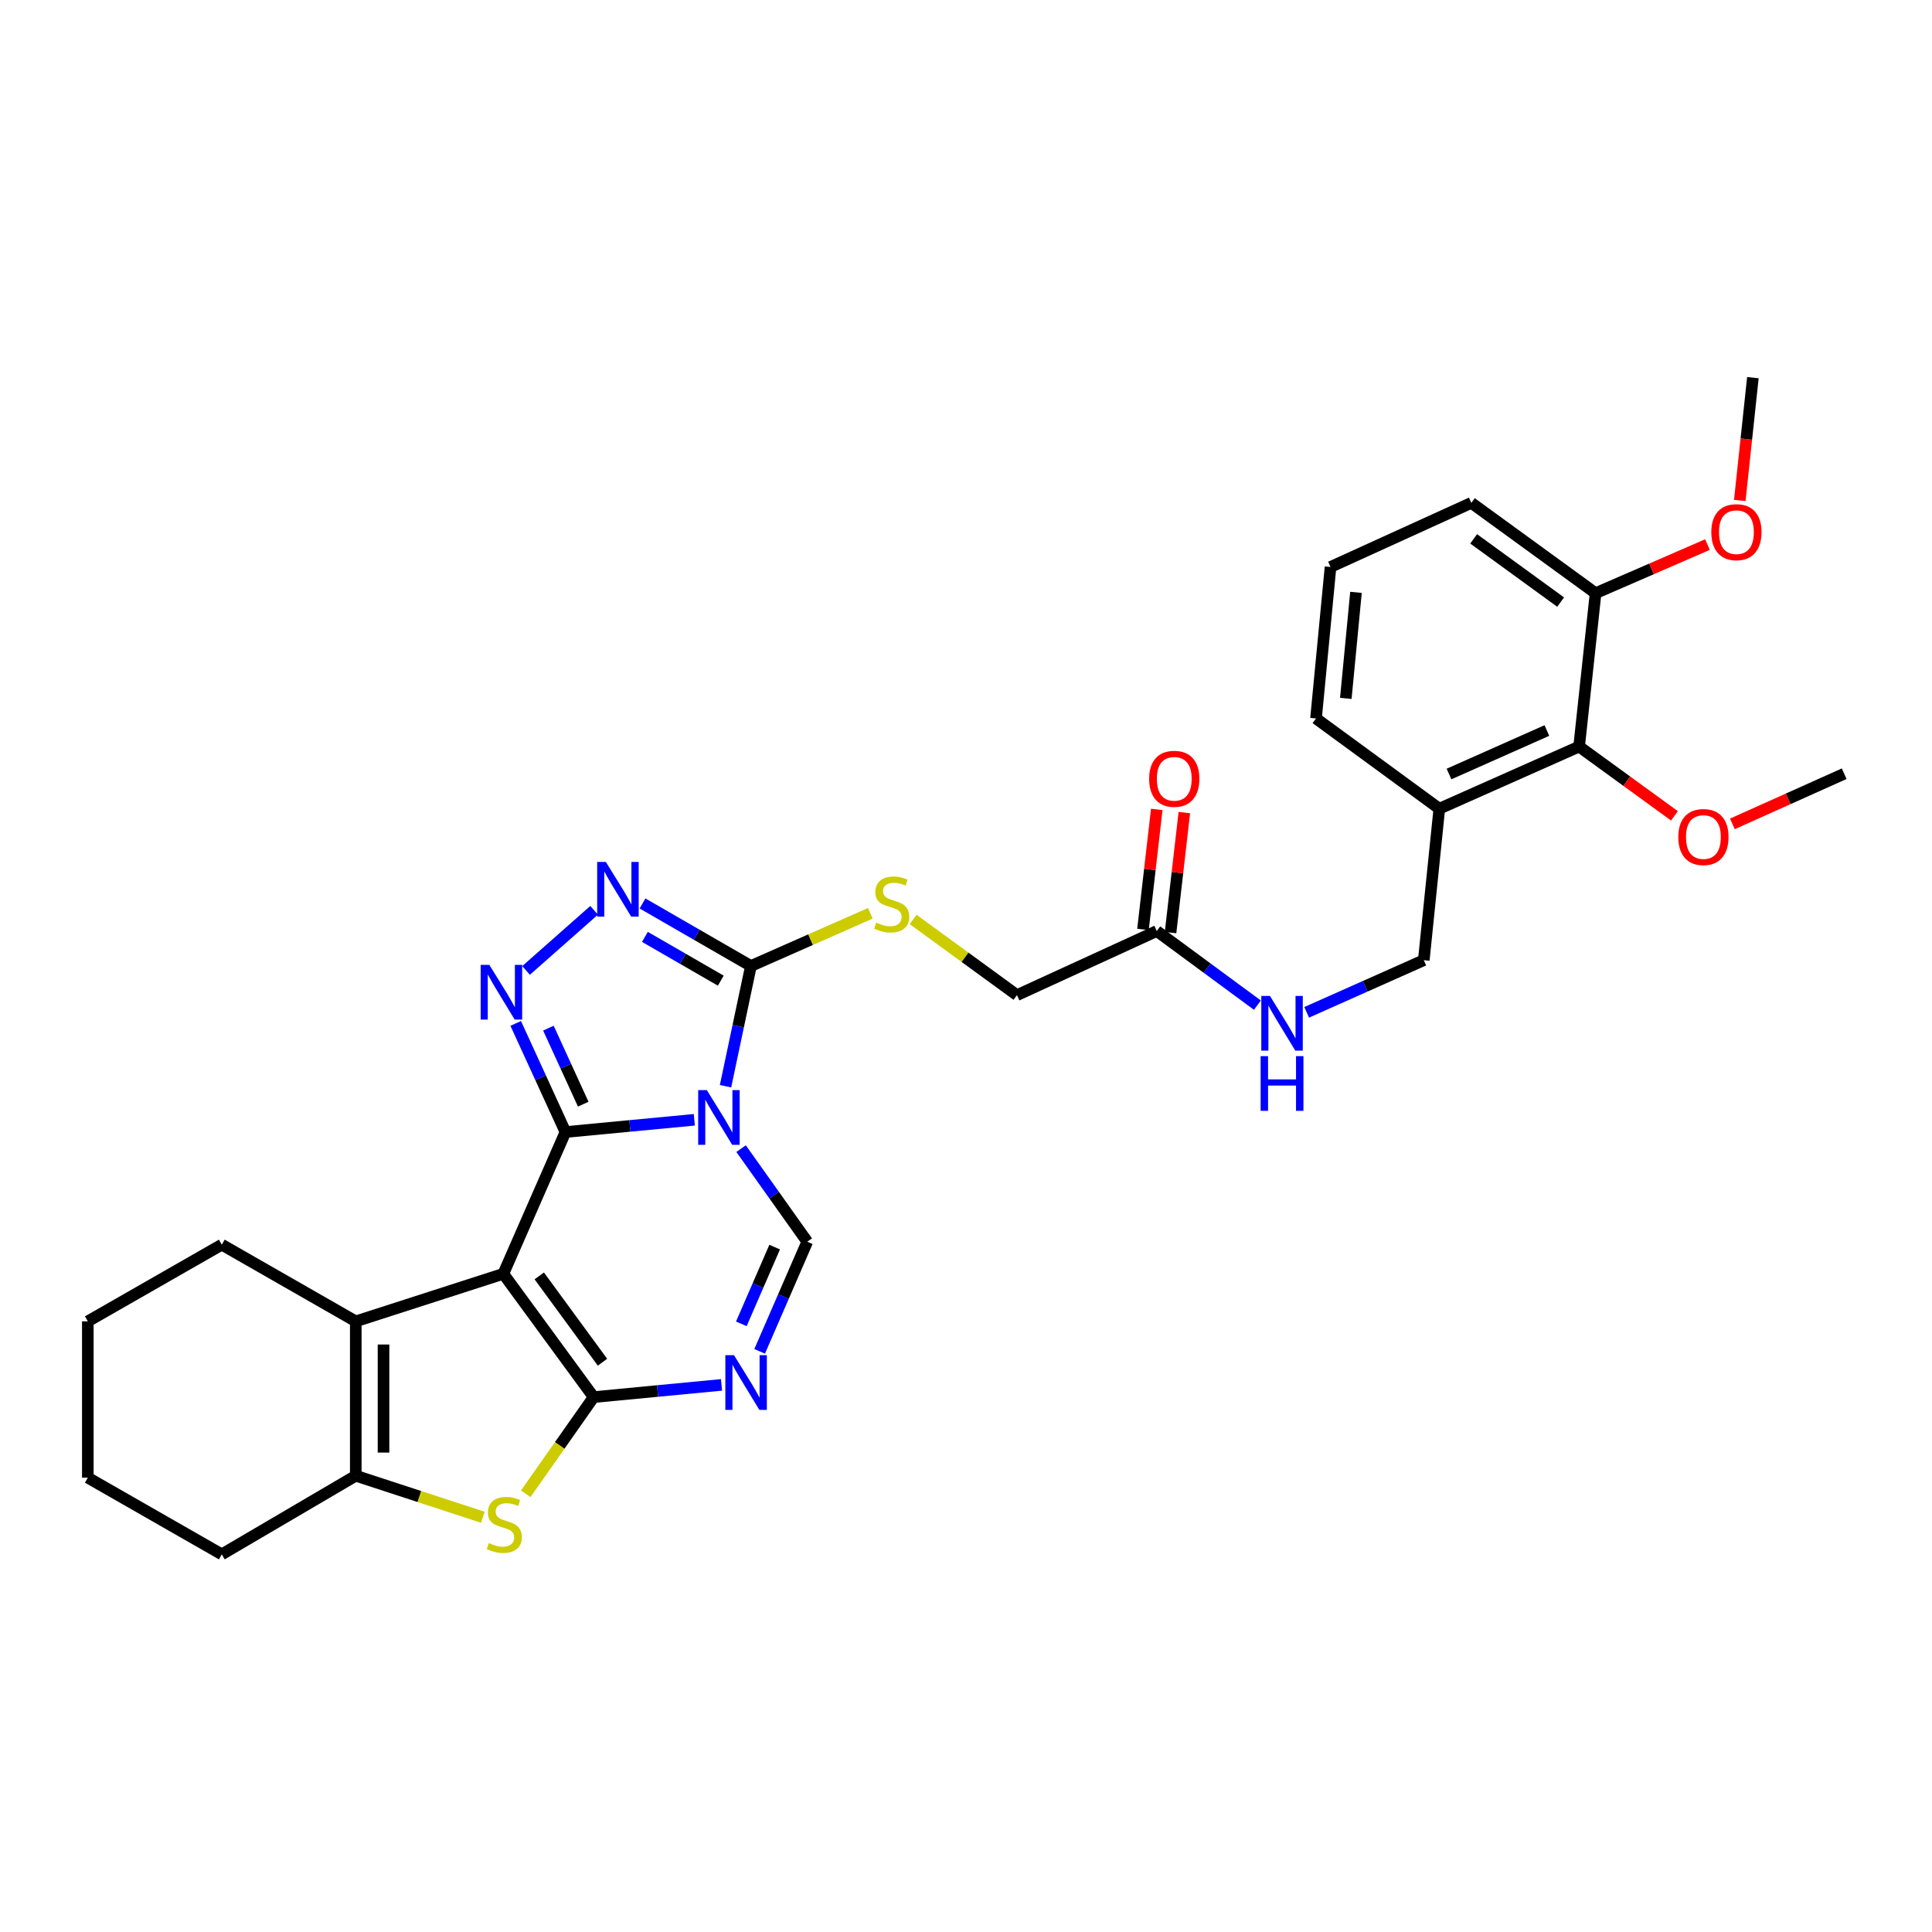 <?xml version='1.0' encoding='iso-8859-1'?>
<svg version='1.1' baseProfile='full'
              xmlns='http://www.w3.org/2000/svg'
                      xmlns:rdkit='http://www.rdkit.org/xml'
                      xmlns:xlink='http://www.w3.org/1999/xlink'
                  xml:space='preserve'
width='1000px' height='1000px' viewBox='0 0 1000 1000'>
<!-- END OF HEADER -->
<rect style='opacity:1.0;fill:#FFFFFF;stroke:none' width='1000' height='1000' x='0' y='0'> </rect>
<path class='bond-0' d='M 292.683,585.937 L 260.521,659.32' style='fill:none;fill-rule:evenodd;stroke:#000000;stroke-width:6px;stroke-linecap:butt;stroke-linejoin:miter;stroke-opacity:1' />
<path class='bond-1' d='M 292.683,585.937 L 326.032,582.771' style='fill:none;fill-rule:evenodd;stroke:#000000;stroke-width:6px;stroke-linecap:butt;stroke-linejoin:miter;stroke-opacity:1' />
<path class='bond-1' d='M 326.032,582.771 L 359.381,579.604' style='fill:none;fill-rule:evenodd;stroke:#0000FF;stroke-width:6px;stroke-linecap:butt;stroke-linejoin:miter;stroke-opacity:1' />
<path class='bond-3' d='M 292.683,585.937 L 279.806,557.827' style='fill:none;fill-rule:evenodd;stroke:#000000;stroke-width:6px;stroke-linecap:butt;stroke-linejoin:miter;stroke-opacity:1' />
<path class='bond-3' d='M 279.806,557.827 L 266.929,529.717' style='fill:none;fill-rule:evenodd;stroke:#0000FF;stroke-width:6px;stroke-linecap:butt;stroke-linejoin:miter;stroke-opacity:1' />
<path class='bond-3' d='M 301.88,571.521 L 292.867,551.844' style='fill:none;fill-rule:evenodd;stroke:#000000;stroke-width:6px;stroke-linecap:butt;stroke-linejoin:miter;stroke-opacity:1' />
<path class='bond-3' d='M 292.867,551.844 L 283.853,532.167' style='fill:none;fill-rule:evenodd;stroke:#0000FF;stroke-width:6px;stroke-linecap:butt;stroke-linejoin:miter;stroke-opacity:1' />
<path class='bond-2' d='M 260.521,659.32 L 307.272,723.143' style='fill:none;fill-rule:evenodd;stroke:#000000;stroke-width:6px;stroke-linecap:butt;stroke-linejoin:miter;stroke-opacity:1' />
<path class='bond-2' d='M 279.122,660.405 L 311.848,705.08' style='fill:none;fill-rule:evenodd;stroke:#000000;stroke-width:6px;stroke-linecap:butt;stroke-linejoin:miter;stroke-opacity:1' />
<path class='bond-8' d='M 260.521,659.32 L 184.145,683.933' style='fill:none;fill-rule:evenodd;stroke:#000000;stroke-width:6px;stroke-linecap:butt;stroke-linejoin:miter;stroke-opacity:1' />
<path class='bond-5' d='M 375.53,562.232 L 382.103,531.116' style='fill:none;fill-rule:evenodd;stroke:#0000FF;stroke-width:6px;stroke-linecap:butt;stroke-linejoin:miter;stroke-opacity:1' />
<path class='bond-5' d='M 382.103,531.116 L 388.676,500' style='fill:none;fill-rule:evenodd;stroke:#000000;stroke-width:6px;stroke-linecap:butt;stroke-linejoin:miter;stroke-opacity:1' />
<path class='bond-7' d='M 383.584,594.528 L 400.711,618.62' style='fill:none;fill-rule:evenodd;stroke:#0000FF;stroke-width:6px;stroke-linecap:butt;stroke-linejoin:miter;stroke-opacity:1' />
<path class='bond-7' d='M 400.711,618.62 L 417.838,642.712' style='fill:none;fill-rule:evenodd;stroke:#000000;stroke-width:6px;stroke-linecap:butt;stroke-linejoin:miter;stroke-opacity:1' />
<path class='bond-6' d='M 307.272,723.143 L 289.693,748.162' style='fill:none;fill-rule:evenodd;stroke:#000000;stroke-width:6px;stroke-linecap:butt;stroke-linejoin:miter;stroke-opacity:1' />
<path class='bond-6' d='M 289.693,748.162 L 272.115,773.182' style='fill:none;fill-rule:evenodd;stroke:#CCCC00;stroke-width:6px;stroke-linecap:butt;stroke-linejoin:miter;stroke-opacity:1' />
<path class='bond-32' d='M 307.272,723.143 L 340.364,719.98' style='fill:none;fill-rule:evenodd;stroke:#000000;stroke-width:6px;stroke-linecap:butt;stroke-linejoin:miter;stroke-opacity:1' />
<path class='bond-32' d='M 340.364,719.98 L 373.456,716.817' style='fill:none;fill-rule:evenodd;stroke:#0000FF;stroke-width:6px;stroke-linecap:butt;stroke-linejoin:miter;stroke-opacity:1' />
<path class='bond-9' d='M 272.283,502.302 L 307.515,471.177' style='fill:none;fill-rule:evenodd;stroke:#0000FF;stroke-width:6px;stroke-linecap:butt;stroke-linejoin:miter;stroke-opacity:1' />
<path class='bond-4' d='M 393.192,699.454 L 405.515,671.083' style='fill:none;fill-rule:evenodd;stroke:#0000FF;stroke-width:6px;stroke-linecap:butt;stroke-linejoin:miter;stroke-opacity:1' />
<path class='bond-4' d='M 405.515,671.083 L 417.838,642.712' style='fill:none;fill-rule:evenodd;stroke:#000000;stroke-width:6px;stroke-linecap:butt;stroke-linejoin:miter;stroke-opacity:1' />
<path class='bond-4' d='M 383.712,685.22 L 392.339,665.36' style='fill:none;fill-rule:evenodd;stroke:#0000FF;stroke-width:6px;stroke-linecap:butt;stroke-linejoin:miter;stroke-opacity:1' />
<path class='bond-4' d='M 392.339,665.36 L 400.965,645.5' style='fill:none;fill-rule:evenodd;stroke:#000000;stroke-width:6px;stroke-linecap:butt;stroke-linejoin:miter;stroke-opacity:1' />
<path class='bond-11' d='M 388.676,500 L 419.577,486.359' style='fill:none;fill-rule:evenodd;stroke:#000000;stroke-width:6px;stroke-linecap:butt;stroke-linejoin:miter;stroke-opacity:1' />
<path class='bond-11' d='M 419.577,486.359 L 450.477,472.717' style='fill:none;fill-rule:evenodd;stroke:#CCCC00;stroke-width:6px;stroke-linecap:butt;stroke-linejoin:miter;stroke-opacity:1' />
<path class='bond-31' d='M 388.676,500 L 360.622,483.815' style='fill:none;fill-rule:evenodd;stroke:#000000;stroke-width:6px;stroke-linecap:butt;stroke-linejoin:miter;stroke-opacity:1' />
<path class='bond-31' d='M 360.622,483.815 L 332.569,467.63' style='fill:none;fill-rule:evenodd;stroke:#0000FF;stroke-width:6px;stroke-linecap:butt;stroke-linejoin:miter;stroke-opacity:1' />
<path class='bond-31' d='M 373.081,507.588 L 353.444,496.258' style='fill:none;fill-rule:evenodd;stroke:#000000;stroke-width:6px;stroke-linecap:butt;stroke-linejoin:miter;stroke-opacity:1' />
<path class='bond-31' d='M 353.444,496.258 L 333.806,484.929' style='fill:none;fill-rule:evenodd;stroke:#0000FF;stroke-width:6px;stroke-linecap:butt;stroke-linejoin:miter;stroke-opacity:1' />
<path class='bond-33' d='M 249.921,785.339 L 217.033,774.588' style='fill:none;fill-rule:evenodd;stroke:#CCCC00;stroke-width:6px;stroke-linecap:butt;stroke-linejoin:miter;stroke-opacity:1' />
<path class='bond-33' d='M 217.033,774.588 L 184.145,763.837' style='fill:none;fill-rule:evenodd;stroke:#000000;stroke-width:6px;stroke-linecap:butt;stroke-linejoin:miter;stroke-opacity:1' />
<path class='bond-10' d='M 184.145,683.933 L 184.145,763.837' style='fill:none;fill-rule:evenodd;stroke:#000000;stroke-width:6px;stroke-linecap:butt;stroke-linejoin:miter;stroke-opacity:1' />
<path class='bond-10' d='M 198.51,695.919 L 198.51,751.851' style='fill:none;fill-rule:evenodd;stroke:#000000;stroke-width:6px;stroke-linecap:butt;stroke-linejoin:miter;stroke-opacity:1' />
<path class='bond-21' d='M 184.145,683.933 L 114.8,644.237' style='fill:none;fill-rule:evenodd;stroke:#000000;stroke-width:6px;stroke-linecap:butt;stroke-linejoin:miter;stroke-opacity:1' />
<path class='bond-22' d='M 184.145,763.837 L 114.8,804.531' style='fill:none;fill-rule:evenodd;stroke:#000000;stroke-width:6px;stroke-linecap:butt;stroke-linejoin:miter;stroke-opacity:1' />
<path class='bond-19' d='M 472.634,475.91 L 499.505,495.497' style='fill:none;fill-rule:evenodd;stroke:#CCCC00;stroke-width:6px;stroke-linecap:butt;stroke-linejoin:miter;stroke-opacity:1' />
<path class='bond-19' d='M 499.505,495.497 L 526.376,515.084' style='fill:none;fill-rule:evenodd;stroke:#000000;stroke-width:6px;stroke-linecap:butt;stroke-linejoin:miter;stroke-opacity:1' />
<path class='bond-12' d='M 817.348,386.418 L 744.986,418.58' style='fill:none;fill-rule:evenodd;stroke:#000000;stroke-width:6px;stroke-linecap:butt;stroke-linejoin:miter;stroke-opacity:1' />
<path class='bond-12' d='M 800.659,378.115 L 750.006,400.629' style='fill:none;fill-rule:evenodd;stroke:#000000;stroke-width:6px;stroke-linecap:butt;stroke-linejoin:miter;stroke-opacity:1' />
<path class='bond-17' d='M 817.348,386.418 L 825.871,307.033' style='fill:none;fill-rule:evenodd;stroke:#000000;stroke-width:6px;stroke-linecap:butt;stroke-linejoin:miter;stroke-opacity:1' />
<path class='bond-20' d='M 817.348,386.418 L 842.02,404.347' style='fill:none;fill-rule:evenodd;stroke:#000000;stroke-width:6px;stroke-linecap:butt;stroke-linejoin:miter;stroke-opacity:1' />
<path class='bond-20' d='M 842.02,404.347 L 866.693,422.277' style='fill:none;fill-rule:evenodd;stroke:#FF0000;stroke-width:6px;stroke-linecap:butt;stroke-linejoin:miter;stroke-opacity:1' />
<path class='bond-13' d='M 744.986,418.58 L 736.949,496.991' style='fill:none;fill-rule:evenodd;stroke:#000000;stroke-width:6px;stroke-linecap:butt;stroke-linejoin:miter;stroke-opacity:1' />
<path class='bond-24' d='M 744.986,418.58 L 681.164,371.877' style='fill:none;fill-rule:evenodd;stroke:#000000;stroke-width:6px;stroke-linecap:butt;stroke-linejoin:miter;stroke-opacity:1' />
<path class='bond-14' d='M 598.738,481.9 L 526.376,515.084' style='fill:none;fill-rule:evenodd;stroke:#000000;stroke-width:6px;stroke-linecap:butt;stroke-linejoin:miter;stroke-opacity:1' />
<path class='bond-15' d='M 598.738,481.9 L 624.784,501.082' style='fill:none;fill-rule:evenodd;stroke:#000000;stroke-width:6px;stroke-linecap:butt;stroke-linejoin:miter;stroke-opacity:1' />
<path class='bond-15' d='M 624.784,501.082 L 650.829,520.264' style='fill:none;fill-rule:evenodd;stroke:#0000FF;stroke-width:6px;stroke-linecap:butt;stroke-linejoin:miter;stroke-opacity:1' />
<path class='bond-18' d='M 605.874,482.719 L 609.442,451.654' style='fill:none;fill-rule:evenodd;stroke:#000000;stroke-width:6px;stroke-linecap:butt;stroke-linejoin:miter;stroke-opacity:1' />
<path class='bond-18' d='M 609.442,451.654 L 613.009,420.59' style='fill:none;fill-rule:evenodd;stroke:#FF0000;stroke-width:6px;stroke-linecap:butt;stroke-linejoin:miter;stroke-opacity:1' />
<path class='bond-18' d='M 591.602,481.08 L 595.17,450.015' style='fill:none;fill-rule:evenodd;stroke:#000000;stroke-width:6px;stroke-linecap:butt;stroke-linejoin:miter;stroke-opacity:1' />
<path class='bond-18' d='M 595.17,450.015 L 598.738,418.951' style='fill:none;fill-rule:evenodd;stroke:#FF0000;stroke-width:6px;stroke-linecap:butt;stroke-linejoin:miter;stroke-opacity:1' />
<path class='bond-16' d='M 676.33,523.981 L 706.64,510.486' style='fill:none;fill-rule:evenodd;stroke:#0000FF;stroke-width:6px;stroke-linecap:butt;stroke-linejoin:miter;stroke-opacity:1' />
<path class='bond-16' d='M 706.64,510.486 L 736.949,496.991' style='fill:none;fill-rule:evenodd;stroke:#000000;stroke-width:6px;stroke-linecap:butt;stroke-linejoin:miter;stroke-opacity:1' />
<path class='bond-23' d='M 825.871,307.033 L 854.826,294.454' style='fill:none;fill-rule:evenodd;stroke:#000000;stroke-width:6px;stroke-linecap:butt;stroke-linejoin:miter;stroke-opacity:1' />
<path class='bond-23' d='M 854.826,294.454 L 883.781,281.876' style='fill:none;fill-rule:evenodd;stroke:#FF0000;stroke-width:6px;stroke-linecap:butt;stroke-linejoin:miter;stroke-opacity:1' />
<path class='bond-35' d='M 825.871,307.033 L 761.562,260.281' style='fill:none;fill-rule:evenodd;stroke:#000000;stroke-width:6px;stroke-linecap:butt;stroke-linejoin:miter;stroke-opacity:1' />
<path class='bond-35' d='M 807.778,311.639 L 762.761,278.913' style='fill:none;fill-rule:evenodd;stroke:#000000;stroke-width:6px;stroke-linecap:butt;stroke-linejoin:miter;stroke-opacity:1' />
<path class='bond-27' d='M 896.677,426.441 L 925.611,413.46' style='fill:none;fill-rule:evenodd;stroke:#FF0000;stroke-width:6px;stroke-linecap:butt;stroke-linejoin:miter;stroke-opacity:1' />
<path class='bond-27' d='M 925.611,413.46 L 954.545,400.48' style='fill:none;fill-rule:evenodd;stroke:#000000;stroke-width:6px;stroke-linecap:butt;stroke-linejoin:miter;stroke-opacity:1' />
<path class='bond-29' d='M 114.8,644.237 L 45.455,683.933' style='fill:none;fill-rule:evenodd;stroke:#000000;stroke-width:6px;stroke-linecap:butt;stroke-linejoin:miter;stroke-opacity:1' />
<path class='bond-34' d='M 114.8,804.531 L 45.455,764.842' style='fill:none;fill-rule:evenodd;stroke:#000000;stroke-width:6px;stroke-linecap:butt;stroke-linejoin:miter;stroke-opacity:1' />
<path class='bond-28' d='M 900.51,259.036 L 903.901,227.253' style='fill:none;fill-rule:evenodd;stroke:#FF0000;stroke-width:6px;stroke-linecap:butt;stroke-linejoin:miter;stroke-opacity:1' />
<path class='bond-28' d='M 903.901,227.253 L 907.291,195.469' style='fill:none;fill-rule:evenodd;stroke:#000000;stroke-width:6px;stroke-linecap:butt;stroke-linejoin:miter;stroke-opacity:1' />
<path class='bond-25' d='M 681.164,371.877 L 688.682,293.465' style='fill:none;fill-rule:evenodd;stroke:#000000;stroke-width:6px;stroke-linecap:butt;stroke-linejoin:miter;stroke-opacity:1' />
<path class='bond-25' d='M 696.591,361.486 L 701.854,306.598' style='fill:none;fill-rule:evenodd;stroke:#000000;stroke-width:6px;stroke-linecap:butt;stroke-linejoin:miter;stroke-opacity:1' />
<path class='bond-26' d='M 688.682,293.465 L 761.562,260.281' style='fill:none;fill-rule:evenodd;stroke:#000000;stroke-width:6px;stroke-linecap:butt;stroke-linejoin:miter;stroke-opacity:1' />
<path class='bond-30' d='M 45.455,683.933 L 45.455,764.842' style='fill:none;fill-rule:evenodd;stroke:#000000;stroke-width:6px;stroke-linecap:butt;stroke-linejoin:miter;stroke-opacity:1' />
<path  class='atom-2' d='M 365.856 564.235
L 375.136 579.235
Q 376.056 580.715, 377.536 583.395
Q 379.016 586.075, 379.096 586.235
L 379.096 564.235
L 382.856 564.235
L 382.856 592.555
L 378.976 592.555
L 369.016 576.155
Q 367.856 574.235, 366.616 572.035
Q 365.416 569.835, 365.056 569.155
L 365.056 592.555
L 361.376 592.555
L 361.376 564.235
L 365.856 564.235
' fill='#0000FF'/>
<path  class='atom-4' d='M 253.271 499.407
L 262.551 514.407
Q 263.471 515.887, 264.951 518.567
Q 266.431 521.247, 266.511 521.407
L 266.511 499.407
L 270.271 499.407
L 270.271 527.727
L 266.391 527.727
L 256.431 511.327
Q 255.271 509.407, 254.031 507.207
Q 252.831 505.007, 252.471 504.327
L 252.471 527.727
L 248.791 527.727
L 248.791 499.407
L 253.271 499.407
' fill='#0000FF'/>
<path  class='atom-5' d='M 379.918 701.441
L 389.198 716.441
Q 390.118 717.921, 391.598 720.601
Q 393.078 723.281, 393.158 723.441
L 393.158 701.441
L 396.918 701.441
L 396.918 729.761
L 393.038 729.761
L 383.078 713.361
Q 381.918 711.441, 380.678 709.241
Q 379.478 707.041, 379.118 706.361
L 379.118 729.761
L 375.438 729.761
L 375.438 701.441
L 379.918 701.441
' fill='#0000FF'/>
<path  class='atom-7' d='M 253.023 798.688
Q 253.343 798.808, 254.663 799.368
Q 255.983 799.928, 257.423 800.288
Q 258.903 800.608, 260.343 800.608
Q 263.023 800.608, 264.583 799.328
Q 266.143 798.008, 266.143 795.728
Q 266.143 794.168, 265.343 793.208
Q 264.583 792.248, 263.383 791.728
Q 262.183 791.208, 260.183 790.608
Q 257.663 789.848, 256.143 789.128
Q 254.663 788.408, 253.583 786.888
Q 252.543 785.368, 252.543 782.808
Q 252.543 779.248, 254.943 777.048
Q 257.383 774.848, 262.183 774.848
Q 265.463 774.848, 269.183 776.408
L 268.263 779.488
Q 264.863 778.088, 262.303 778.088
Q 259.543 778.088, 258.023 779.248
Q 256.503 780.368, 256.543 782.328
Q 256.543 783.848, 257.303 784.768
Q 258.103 785.688, 259.223 786.208
Q 260.383 786.728, 262.303 787.328
Q 264.863 788.128, 266.383 788.928
Q 267.903 789.728, 268.983 791.368
Q 270.103 792.968, 270.103 795.728
Q 270.103 799.648, 267.463 801.768
Q 264.863 803.848, 260.503 803.848
Q 257.983 803.848, 256.063 803.288
Q 254.183 802.768, 251.943 801.848
L 253.023 798.688
' fill='#CCCC00'/>
<path  class='atom-10' d='M 313.582 446.128
L 322.862 461.128
Q 323.782 462.608, 325.262 465.288
Q 326.742 467.968, 326.822 468.128
L 326.822 446.128
L 330.582 446.128
L 330.582 474.448
L 326.702 474.448
L 316.742 458.048
Q 315.582 456.128, 314.342 453.928
Q 313.142 451.728, 312.782 451.048
L 312.782 474.448
L 309.102 474.448
L 309.102 446.128
L 313.582 446.128
' fill='#0000FF'/>
<path  class='atom-12' d='M 453.549 477.549
Q 453.869 477.669, 455.189 478.229
Q 456.509 478.789, 457.949 479.149
Q 459.429 479.469, 460.869 479.469
Q 463.549 479.469, 465.109 478.189
Q 466.669 476.869, 466.669 474.589
Q 466.669 473.029, 465.869 472.069
Q 465.109 471.109, 463.909 470.589
Q 462.709 470.069, 460.709 469.469
Q 458.189 468.709, 456.669 467.989
Q 455.189 467.269, 454.109 465.749
Q 453.069 464.229, 453.069 461.669
Q 453.069 458.109, 455.469 455.909
Q 457.909 453.709, 462.709 453.709
Q 465.989 453.709, 469.709 455.269
L 468.789 458.349
Q 465.389 456.949, 462.829 456.949
Q 460.069 456.949, 458.549 458.109
Q 457.029 459.229, 457.069 461.189
Q 457.069 462.709, 457.829 463.629
Q 458.629 464.549, 459.749 465.069
Q 460.909 465.589, 462.829 466.189
Q 465.389 466.989, 466.909 467.789
Q 468.429 468.589, 469.509 470.229
Q 470.629 471.829, 470.629 474.589
Q 470.629 478.509, 467.989 480.629
Q 465.389 482.709, 461.029 482.709
Q 458.509 482.709, 456.589 482.149
Q 454.709 481.629, 452.469 480.709
L 453.549 477.549
' fill='#CCCC00'/>
<path  class='atom-16' d='M 657.322 515.497
L 666.602 530.497
Q 667.522 531.977, 669.002 534.657
Q 670.482 537.337, 670.562 537.497
L 670.562 515.497
L 674.322 515.497
L 674.322 543.817
L 670.442 543.817
L 660.482 527.417
Q 659.322 525.497, 658.082 523.297
Q 656.882 521.097, 656.522 520.417
L 656.522 543.817
L 652.842 543.817
L 652.842 515.497
L 657.322 515.497
' fill='#0000FF'/>
<path  class='atom-16' d='M 652.502 546.649
L 656.342 546.649
L 656.342 558.689
L 670.822 558.689
L 670.822 546.649
L 674.662 546.649
L 674.662 574.969
L 670.822 574.969
L 670.822 561.889
L 656.342 561.889
L 656.342 574.969
L 652.502 574.969
L 652.502 546.649
' fill='#0000FF'/>
<path  class='atom-19' d='M 594.796 403.106
Q 594.796 396.306, 598.156 392.506
Q 601.516 388.706, 607.796 388.706
Q 614.076 388.706, 617.436 392.506
Q 620.796 396.306, 620.796 403.106
Q 620.796 409.986, 617.396 413.906
Q 613.996 417.786, 607.796 417.786
Q 601.556 417.786, 598.156 413.906
Q 594.796 410.026, 594.796 403.106
M 607.796 414.586
Q 612.116 414.586, 614.436 411.706
Q 616.796 408.786, 616.796 403.106
Q 616.796 397.546, 614.436 394.746
Q 612.116 391.906, 607.796 391.906
Q 603.476 391.906, 601.116 394.706
Q 598.796 397.506, 598.796 403.106
Q 598.796 408.826, 601.116 411.706
Q 603.476 414.586, 607.796 414.586
' fill='#FF0000'/>
<path  class='atom-21' d='M 868.681 433.249
Q 868.681 426.449, 872.041 422.649
Q 875.401 418.849, 881.681 418.849
Q 887.961 418.849, 891.321 422.649
Q 894.681 426.449, 894.681 433.249
Q 894.681 440.129, 891.281 444.049
Q 887.881 447.929, 881.681 447.929
Q 875.441 447.929, 872.041 444.049
Q 868.681 440.169, 868.681 433.249
M 881.681 444.729
Q 886.001 444.729, 888.321 441.849
Q 890.681 438.929, 890.681 433.249
Q 890.681 427.689, 888.321 424.889
Q 886.001 422.049, 881.681 422.049
Q 877.361 422.049, 875.001 424.849
Q 872.681 427.649, 872.681 433.249
Q 872.681 438.969, 875.001 441.849
Q 877.361 444.729, 881.681 444.729
' fill='#FF0000'/>
<path  class='atom-24' d='M 885.768 275.445
Q 885.768 268.645, 889.128 264.845
Q 892.488 261.045, 898.768 261.045
Q 905.048 261.045, 908.408 264.845
Q 911.768 268.645, 911.768 275.445
Q 911.768 282.325, 908.368 286.245
Q 904.968 290.125, 898.768 290.125
Q 892.528 290.125, 889.128 286.245
Q 885.768 282.365, 885.768 275.445
M 898.768 286.925
Q 903.088 286.925, 905.408 284.045
Q 907.768 281.125, 907.768 275.445
Q 907.768 269.885, 905.408 267.085
Q 903.088 264.245, 898.768 264.245
Q 894.448 264.245, 892.088 267.045
Q 889.768 269.845, 889.768 275.445
Q 889.768 281.165, 892.088 284.045
Q 894.448 286.925, 898.768 286.925
' fill='#FF0000'/>
</svg>

